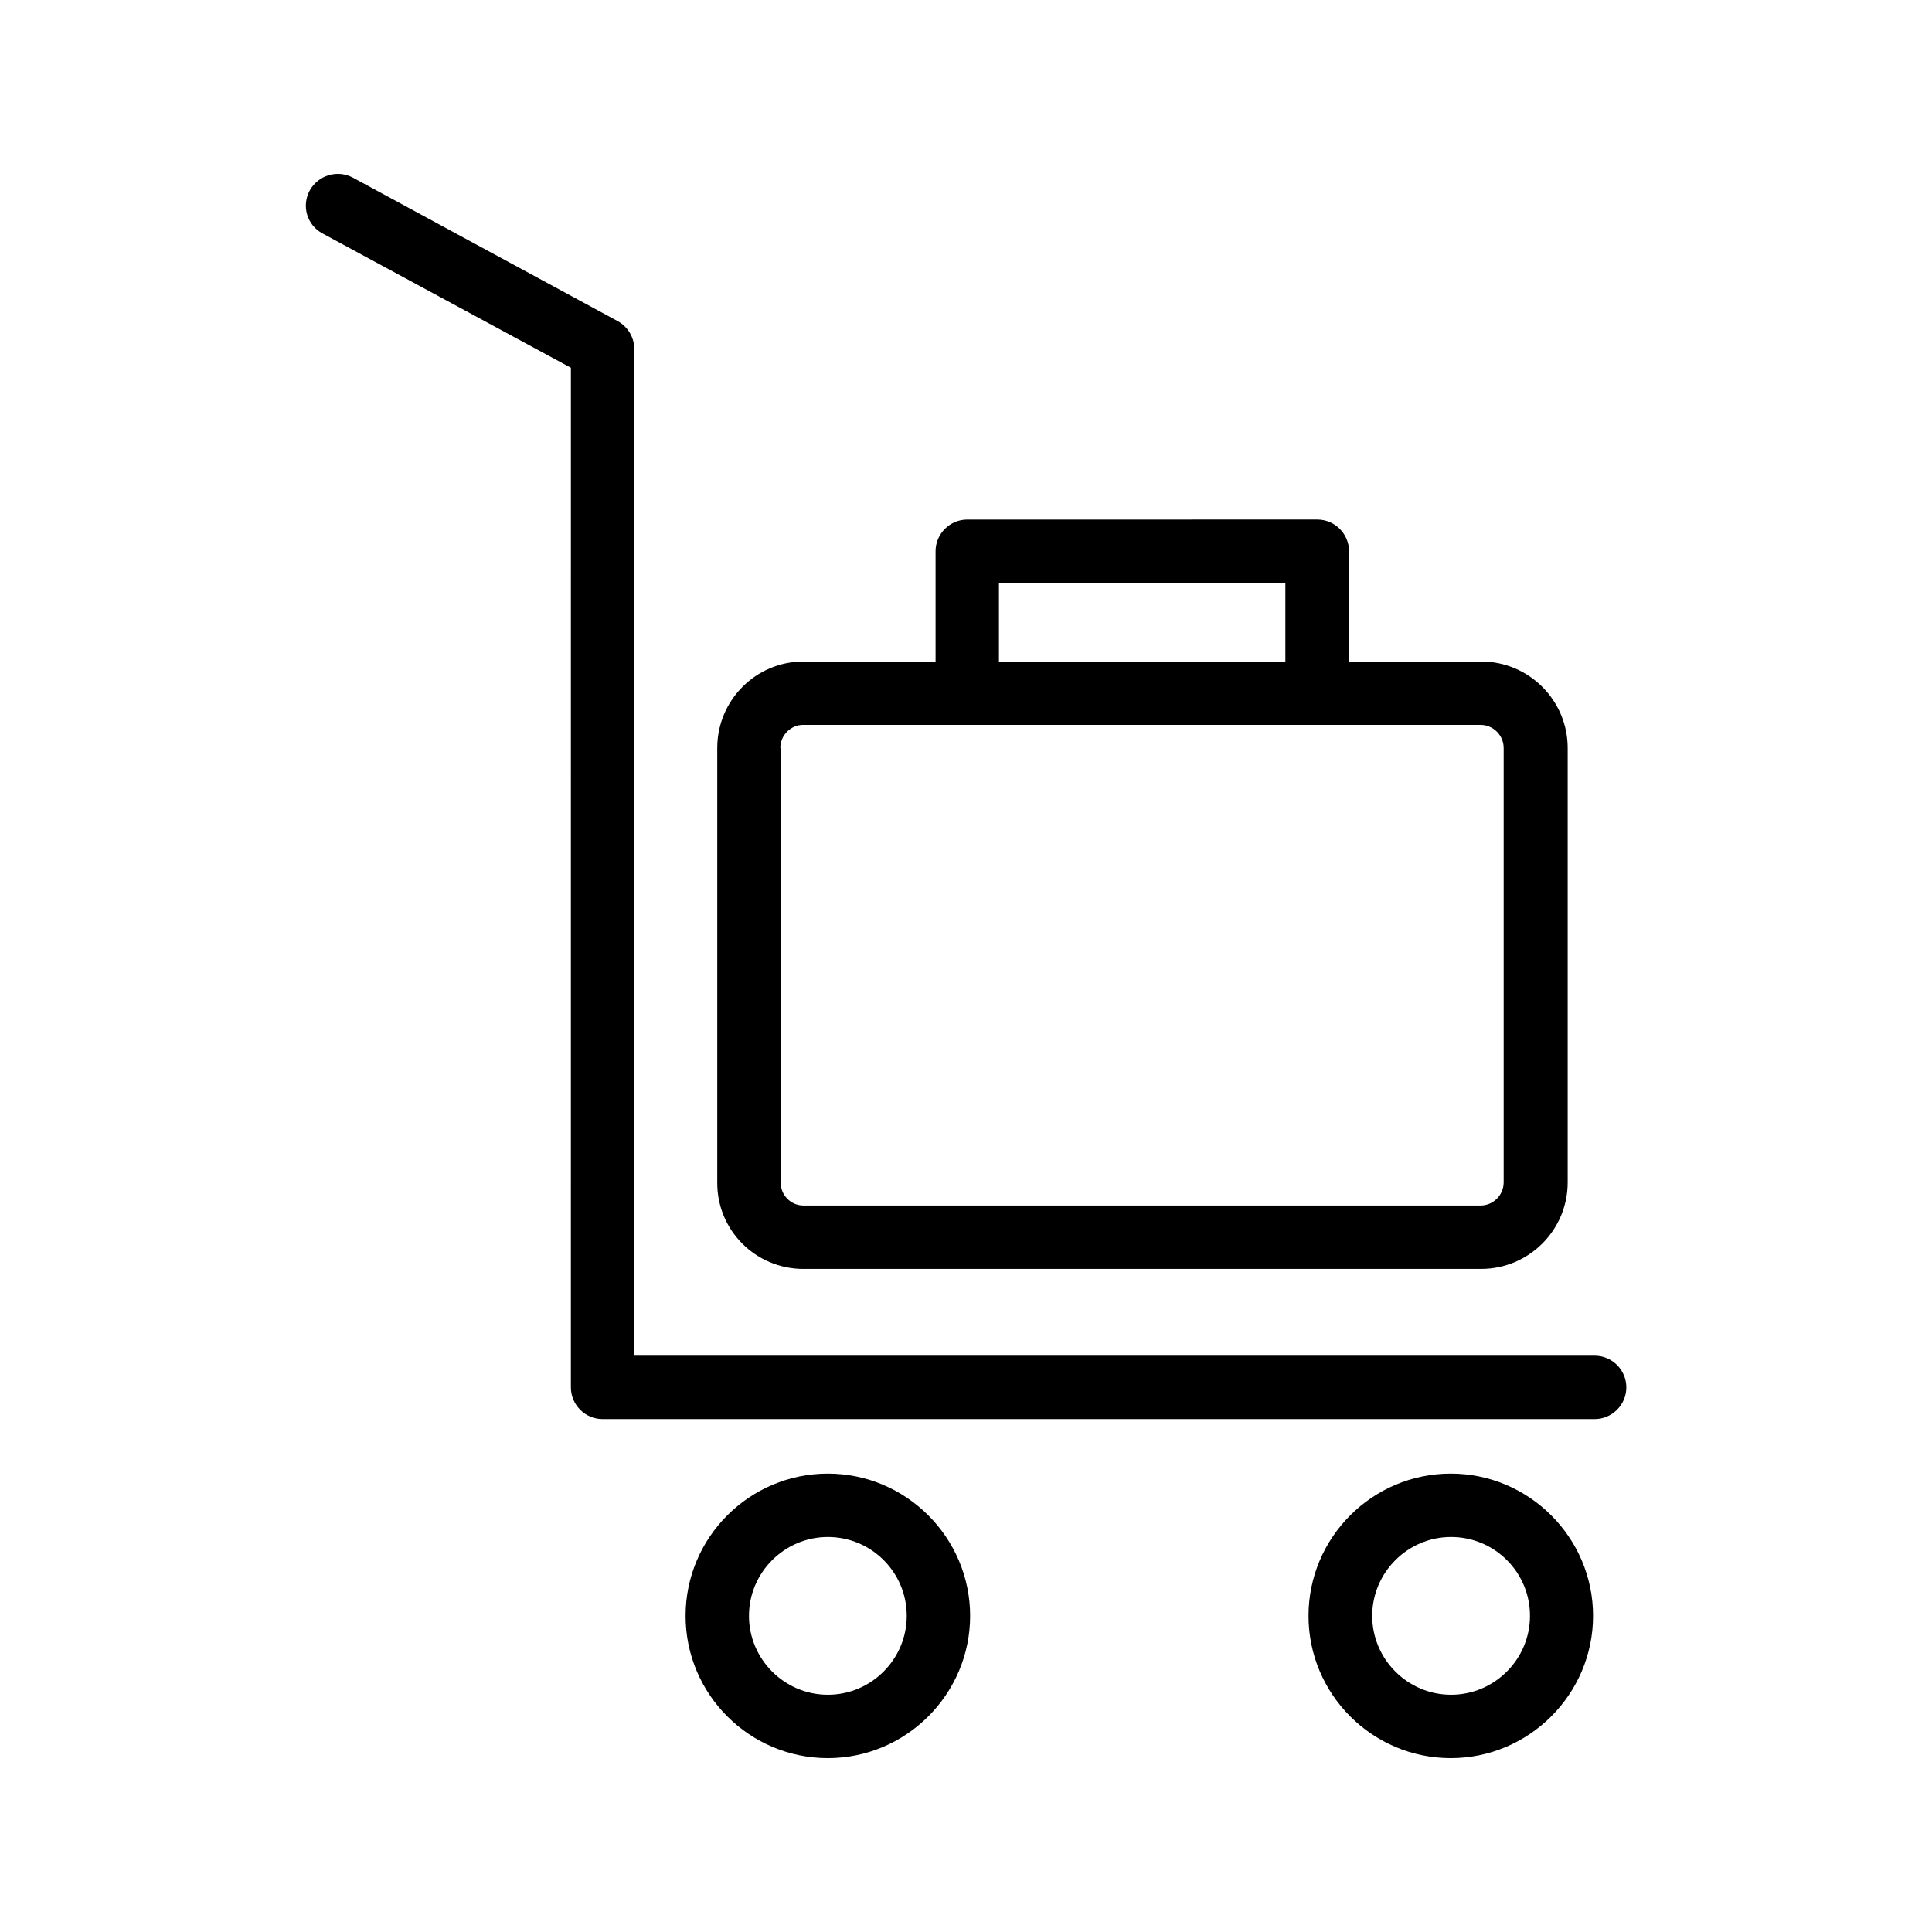 <?xml version="1.0" encoding="UTF-8"?>
<!-- Uploaded to: SVG Repo, www.svgrepo.com, Generator: SVG Repo Mixer Tools -->
<svg fill="#000000" width="800px" height="800px" version="1.1" viewBox="144 144 512 512" xmlns="http://www.w3.org/2000/svg">
 <g>
  <path d="m229.46 205.86 65.832 35.602-0.004 270.21c0 4.617 3.777 8.398 8.398 8.398h262.91c4.617 0 8.398-3.777 8.398-8.398 0-4.617-3.777-8.398-8.398-8.398l-254.51 0.004v-266.77c0-3.106-1.68-5.879-4.367-7.391l-70.199-38.039c-4.113-2.184-9.152-0.672-11.418 3.359-2.266 4.117-0.754 9.238 3.363 11.422z"/>
  <path d="m325.69 572.22c0 20.824 16.961 37.703 37.703 37.703 20.738 0 37.703-16.961 37.703-37.703 0-20.738-16.961-37.703-37.703-37.703s-37.703 16.879-37.703 37.703zm58.609 0c0 11.504-9.406 20.906-20.906 20.906-11.504 0-20.906-9.406-20.906-20.906 0-11.504 9.406-20.906 20.906-20.906 11.5-0.004 20.906 9.316 20.906 20.906z"/>
  <path d="m490.77 572.22c0 20.824 16.961 37.703 37.703 37.703 20.738 0 37.703-16.961 37.703-37.703 0-20.738-16.961-37.703-37.703-37.703-20.742 0-37.703 16.879-37.703 37.703zm58.691 0c0 11.504-9.406 20.906-20.906 20.906-11.504 0-20.906-9.406-20.906-20.906 0-11.504 9.406-20.906 20.906-20.906 11.504-0.004 20.906 9.316 20.906 20.906z"/>
  <path d="m356.92 480.27h179.61c12.594 0 22.922-10.242 22.922-22.922v-115.12c0-12.594-10.242-22.922-22.922-22.922h-35.016v-29.223c0-4.617-3.777-8.398-8.398-8.398l-92.781 0.004c-4.617 0-8.398 3.777-8.398 8.398v29.223h-35.016c-12.594 0-22.84 10.242-22.84 22.922v115.12c-0.082 12.676 10.16 22.922 22.84 22.922zm51.809-181.79h75.906v20.824h-75.906zm-57.938 43.746c0-3.359 2.769-6.129 6.047-6.129h179.52c3.359 0 6.129 2.769 6.129 6.129v115.12c0 3.359-2.769 6.129-6.129 6.129h-179.44c-3.359 0-6.047-2.769-6.047-6.129l0.004-115.12z"/>
 </g>
</svg>